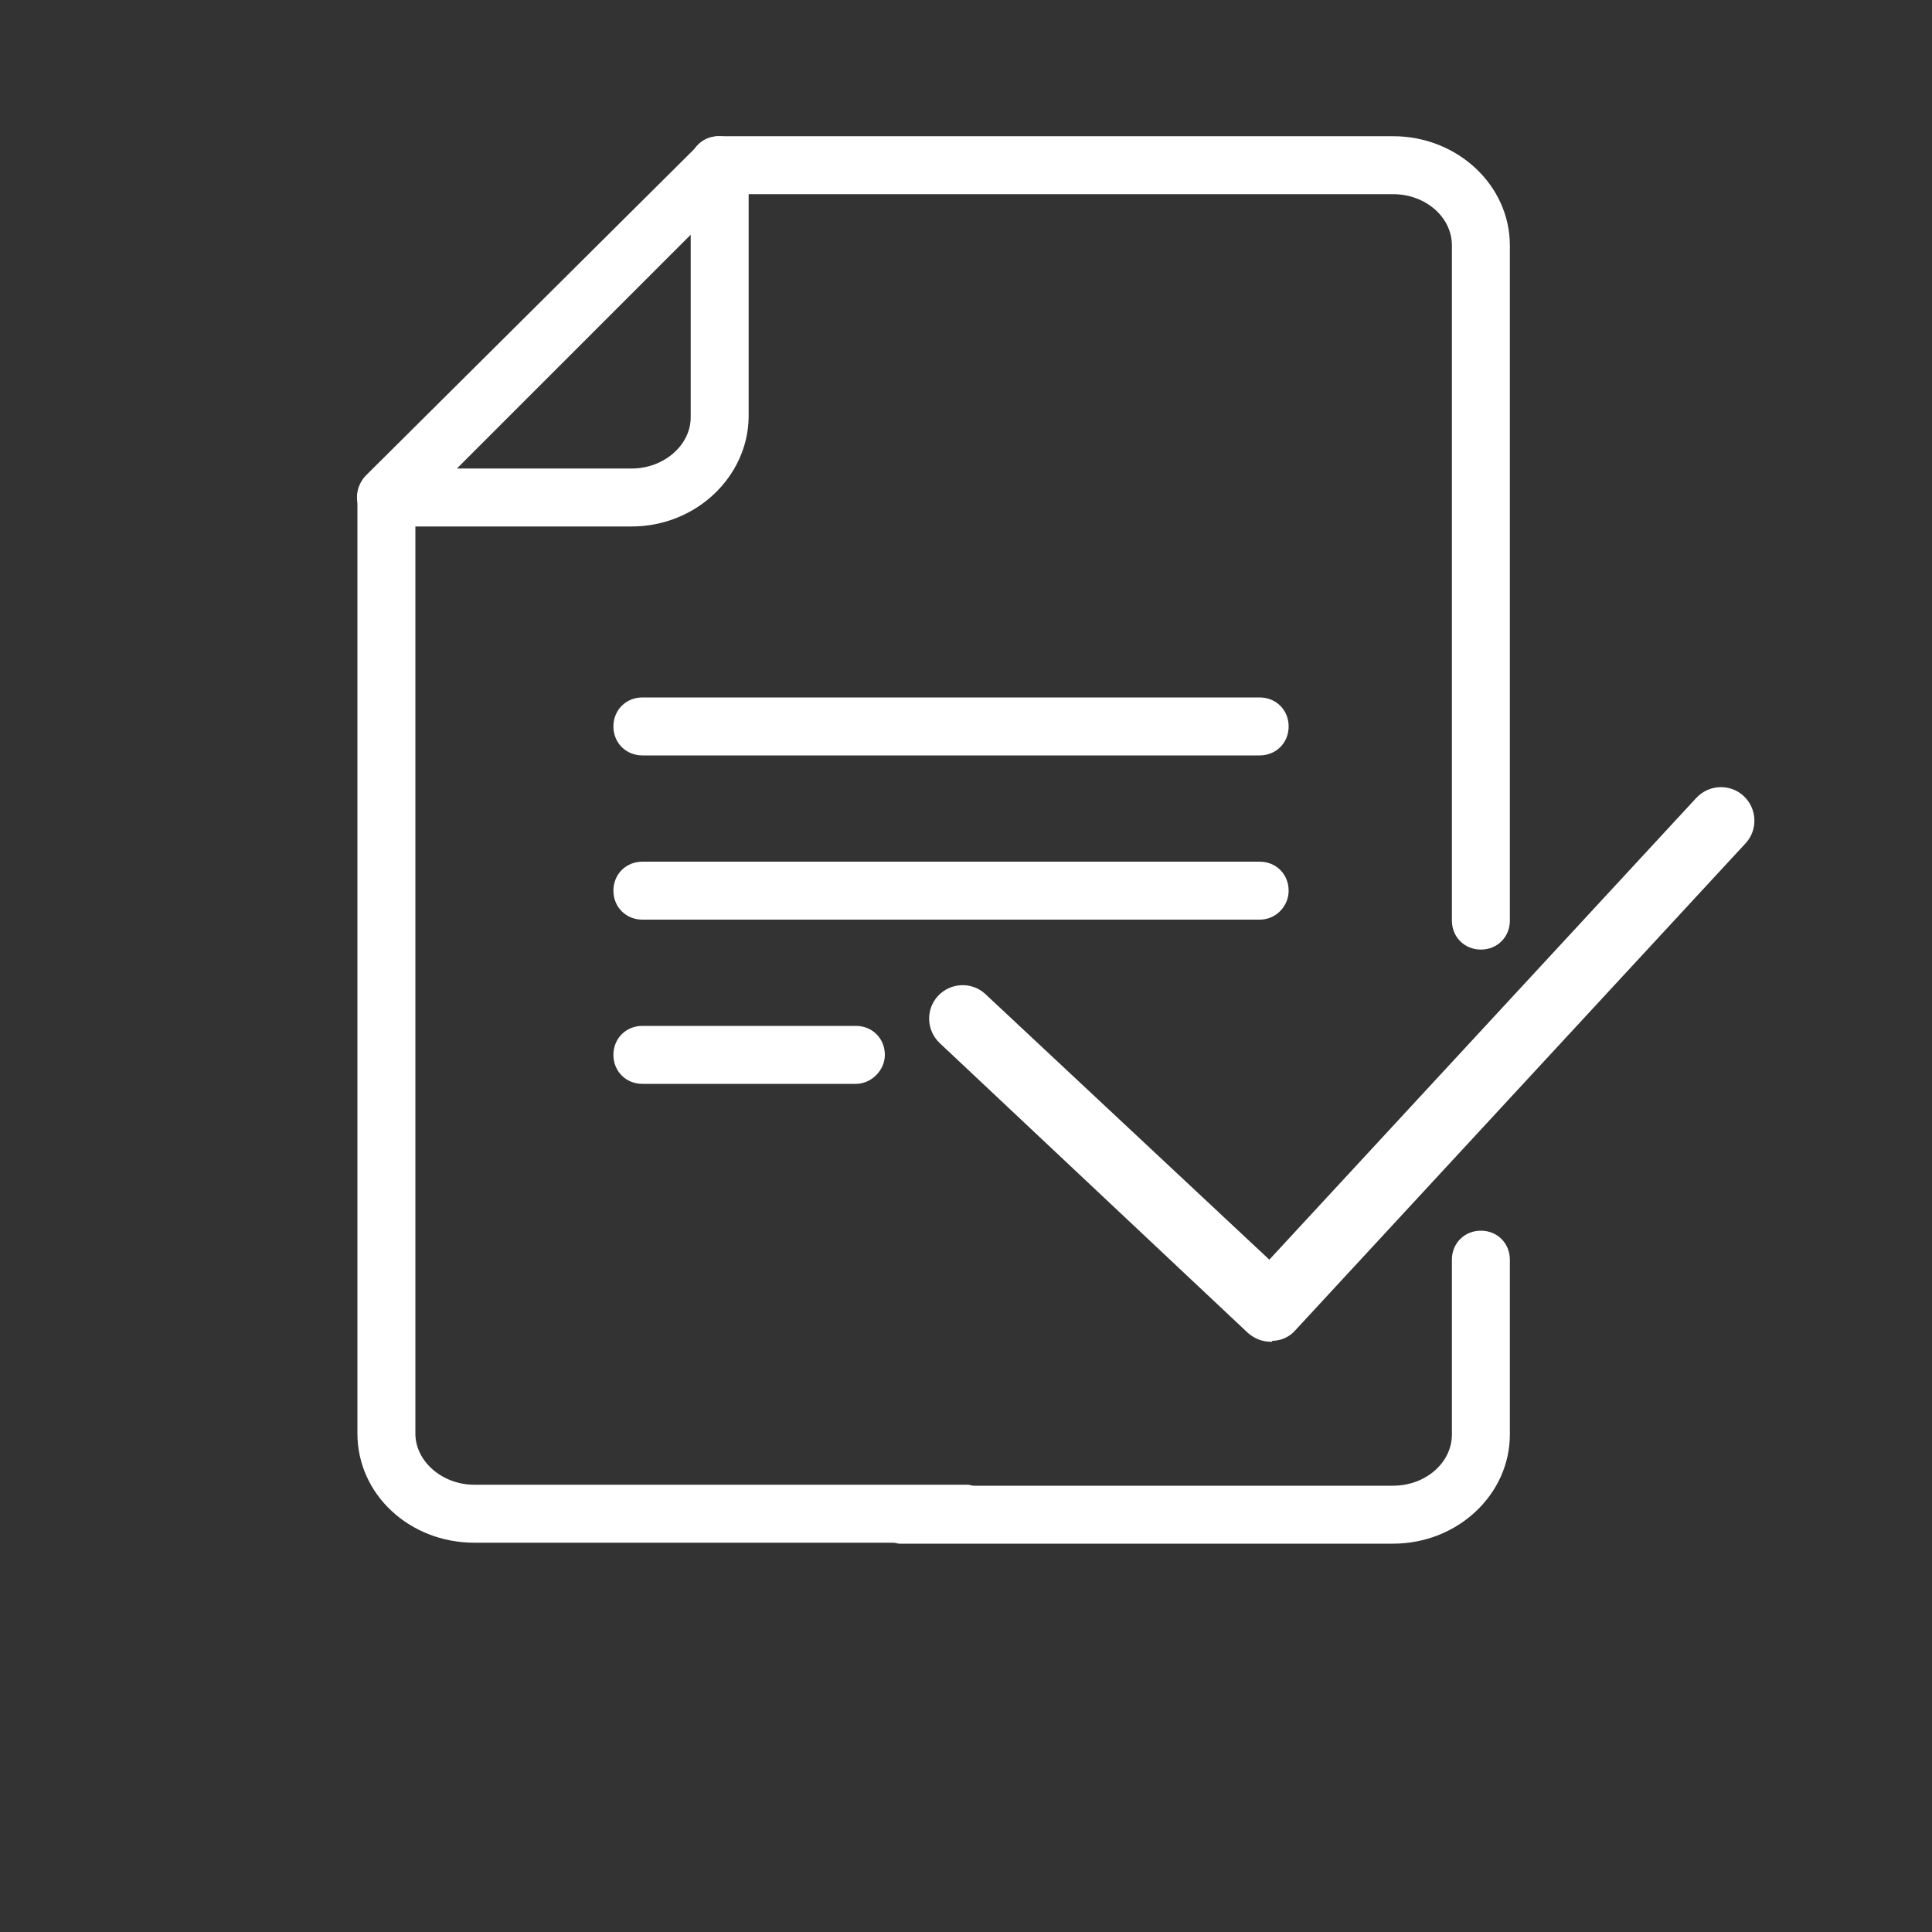 <?xml version="1.0" encoding="utf-8"?>
<!-- Generator: Adobe Illustrator 26.1.0, SVG Export Plug-In . SVG Version: 6.00 Build 0)  -->
<svg version="1.1" id="Laag_1" xmlns="http://www.w3.org/2000/svg" xmlns:xlink="http://www.w3.org/1999/xlink" x="0px" y="0px"
	 viewBox="0 0 200 200" style="enable-background:new 0 0 200 200;" xml:space="preserve">
<rect x="0" y="0" width="200" height="200" fill="#333333" stroke="none"/>
<style type="text/css">
	.st0{fill:#FFFFFF;}
</style>
<g>
	<g>
		<path class="st0" d="M153.3,98.3c-1.7,0-3-1.3-3-3V25.4c0-2.9-2.7-5.3-6.1-5.3H74.4c-1.7,0-3-1.3-3-3s1.3-3,3-3h69.8
			c6.7,0,12.1,5.1,12.1,11.3v69.9C156.3,97,155,98.3,153.3,98.3z"/>
	</g>
	<g>
		<path class="st0" d="M65.4,54.5H40c-1.2,0-2.3-0.7-2.8-1.9c-0.5-1.1-0.2-2.4,0.6-3.3L72.3,15c0.9-0.9,2.1-1.1,3.3-0.7
			c1.1,0.5,1.9,1.6,1.9,2.8v26.1C77.4,49.4,72,54.5,65.4,54.5z M47.3,48.5h18.1c3.3,0,6.1-2.4,6.1-5.3V24.3L47.3,48.5z"/>
	</g>
	<g>
		<path class="st0" d="M130.4,78.2H66.5c-1.7,0-3-1.3-3-3s1.3-3,3-3h63.9c1.7,0,3,1.3,3,3S132.1,78.2,130.4,78.2z"/>
	</g>
	<g>
		<path class="st0" d="M130.4,95.2H66.5c-1.7,0-3-1.3-3-3s1.3-3,3-3h63.9c1.7,0,3,1.3,3,3C133.4,93.8,132.1,95.2,130.4,95.2z"/>
	</g>
	<g>
		<path class="st0" d="M88.6,112.2H66.5c-1.7,0-3-1.3-3-3s1.3-3,3-3h22.1c1.7,0,3,1.3,3,3C91.6,110.8,90.2,112.2,88.6,112.2z"/>
	</g>
</g>
<path class="st0" d="M153.3,127.4c-1.7,0-3,1.3-3,3v18.1c0,2.9-2.7,5.3-6.1,5.3h-43.4c-0.2,0-0.4-0.1-0.6-0.1H49.1
	c-3.3,0-6.1-2.4-6.1-5.3V51.5c0-1.7-1.3-3-3-3s-3,1.3-3,3v96.9c0,6.3,5.4,11.3,12.1,11.3h43.4c0.2,0,0.4,0.1,0.6,0.1h51.1
	c6.7,0,12.1-5.1,12.1-11.3v-18.1C156.3,128.7,155,127.4,153.3,127.4z"/>
<path class="st0" d="M131.6,138.9c-0.9,0-1.7-0.3-2.4-0.9l-31.9-30c-1.4-1.3-1.5-3.5-0.2-4.9s3.5-1.5,4.9-0.2l29.4,27.5l44.2-47.8
	c1.3-1.4,3.5-1.5,4.9-0.2s1.5,3.5,0.2,4.9l-46.6,50.4c-0.6,0.7-1.5,1.1-2.4,1.1C131.7,138.9,131.7,138.9,131.6,138.9z"/>
</svg>
